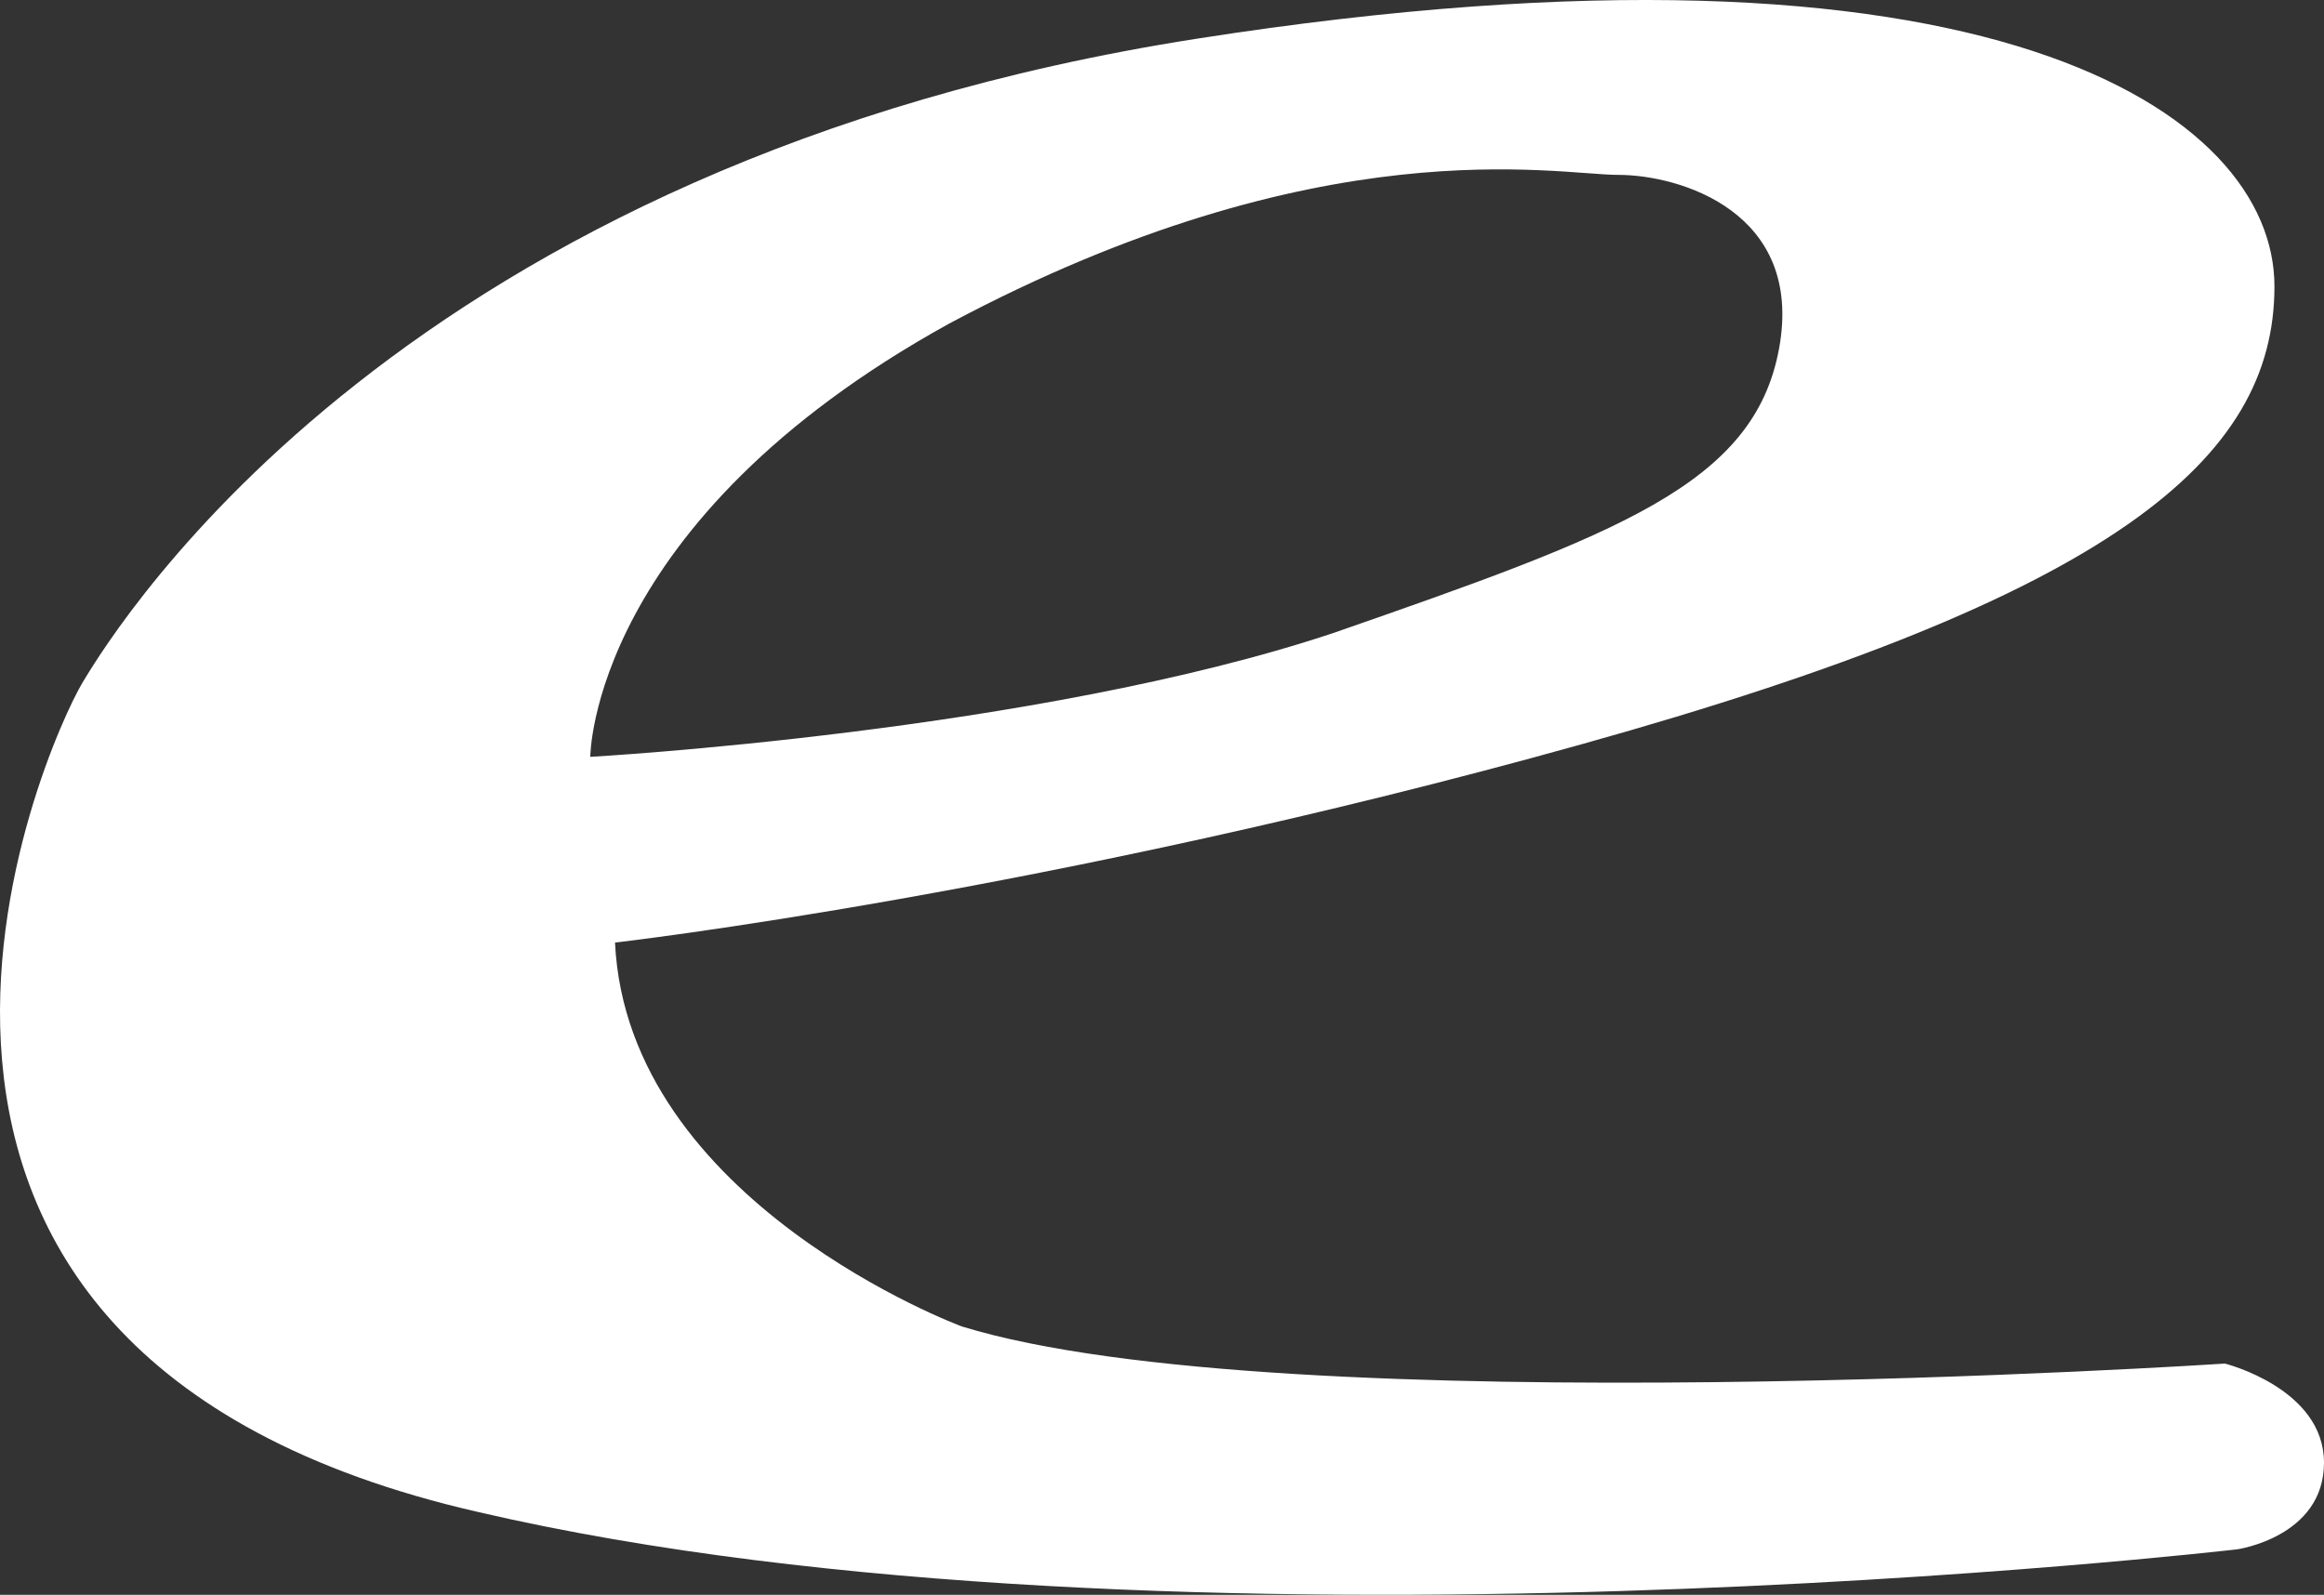 <?xml version="1.0" encoding="utf-8"?>
<!-- Generator: Adobe Illustrator 28.0.0, SVG Export Plug-In . SVG Version: 6.00 Build 0)  -->
<svg version="1.1" id="Layer_3"
	 xmlns="http://www.w3.org/2000/svg" xmlns:xlink="http://www.w3.org/1999/xlink" xmlns:a="http://ns.adobe.com/AdobeSVGViewerExtensions/3.0/"
	 x="0px" y="0px" viewBox="0 0 83.061 57.006" style="enable-background:new 0 0 83.061 57.006;" xml:space="preserve">
<rect x="0" y="0" width="83.061" height="57.006" fill="#333333" stroke="none"/>
<path style="fill:#FFFFFF;" d="M79.52,48.741c0,0-33.638,2.213-45.146-1.328c0,0-11.95-4.426-12.393-13.721
	c0,0,15.491-1.77,34.523-7.082s24.786-10.18,24.786-16.376S71.111-3.044,42.784,1.382S4.277,22.185,2.95,24.398
	S-8.116,48.298,17.113,54.052c24.786,5.754,62.85,1.328,62.85,1.328s3.098-0.443,3.098-3.098
	C83.061,49.626,79.52,48.741,79.52,48.741z M33.932,11.562C47.21,4.481,55.619,6.251,57.833,6.251s6.639,1.328,5.754,6.196
	c-0.885,4.869-5.754,6.639-15.934,10.18c-10.622,3.541-26.556,4.426-26.556,4.426S21.096,18.644,33.932,11.562z"/>
</svg>
